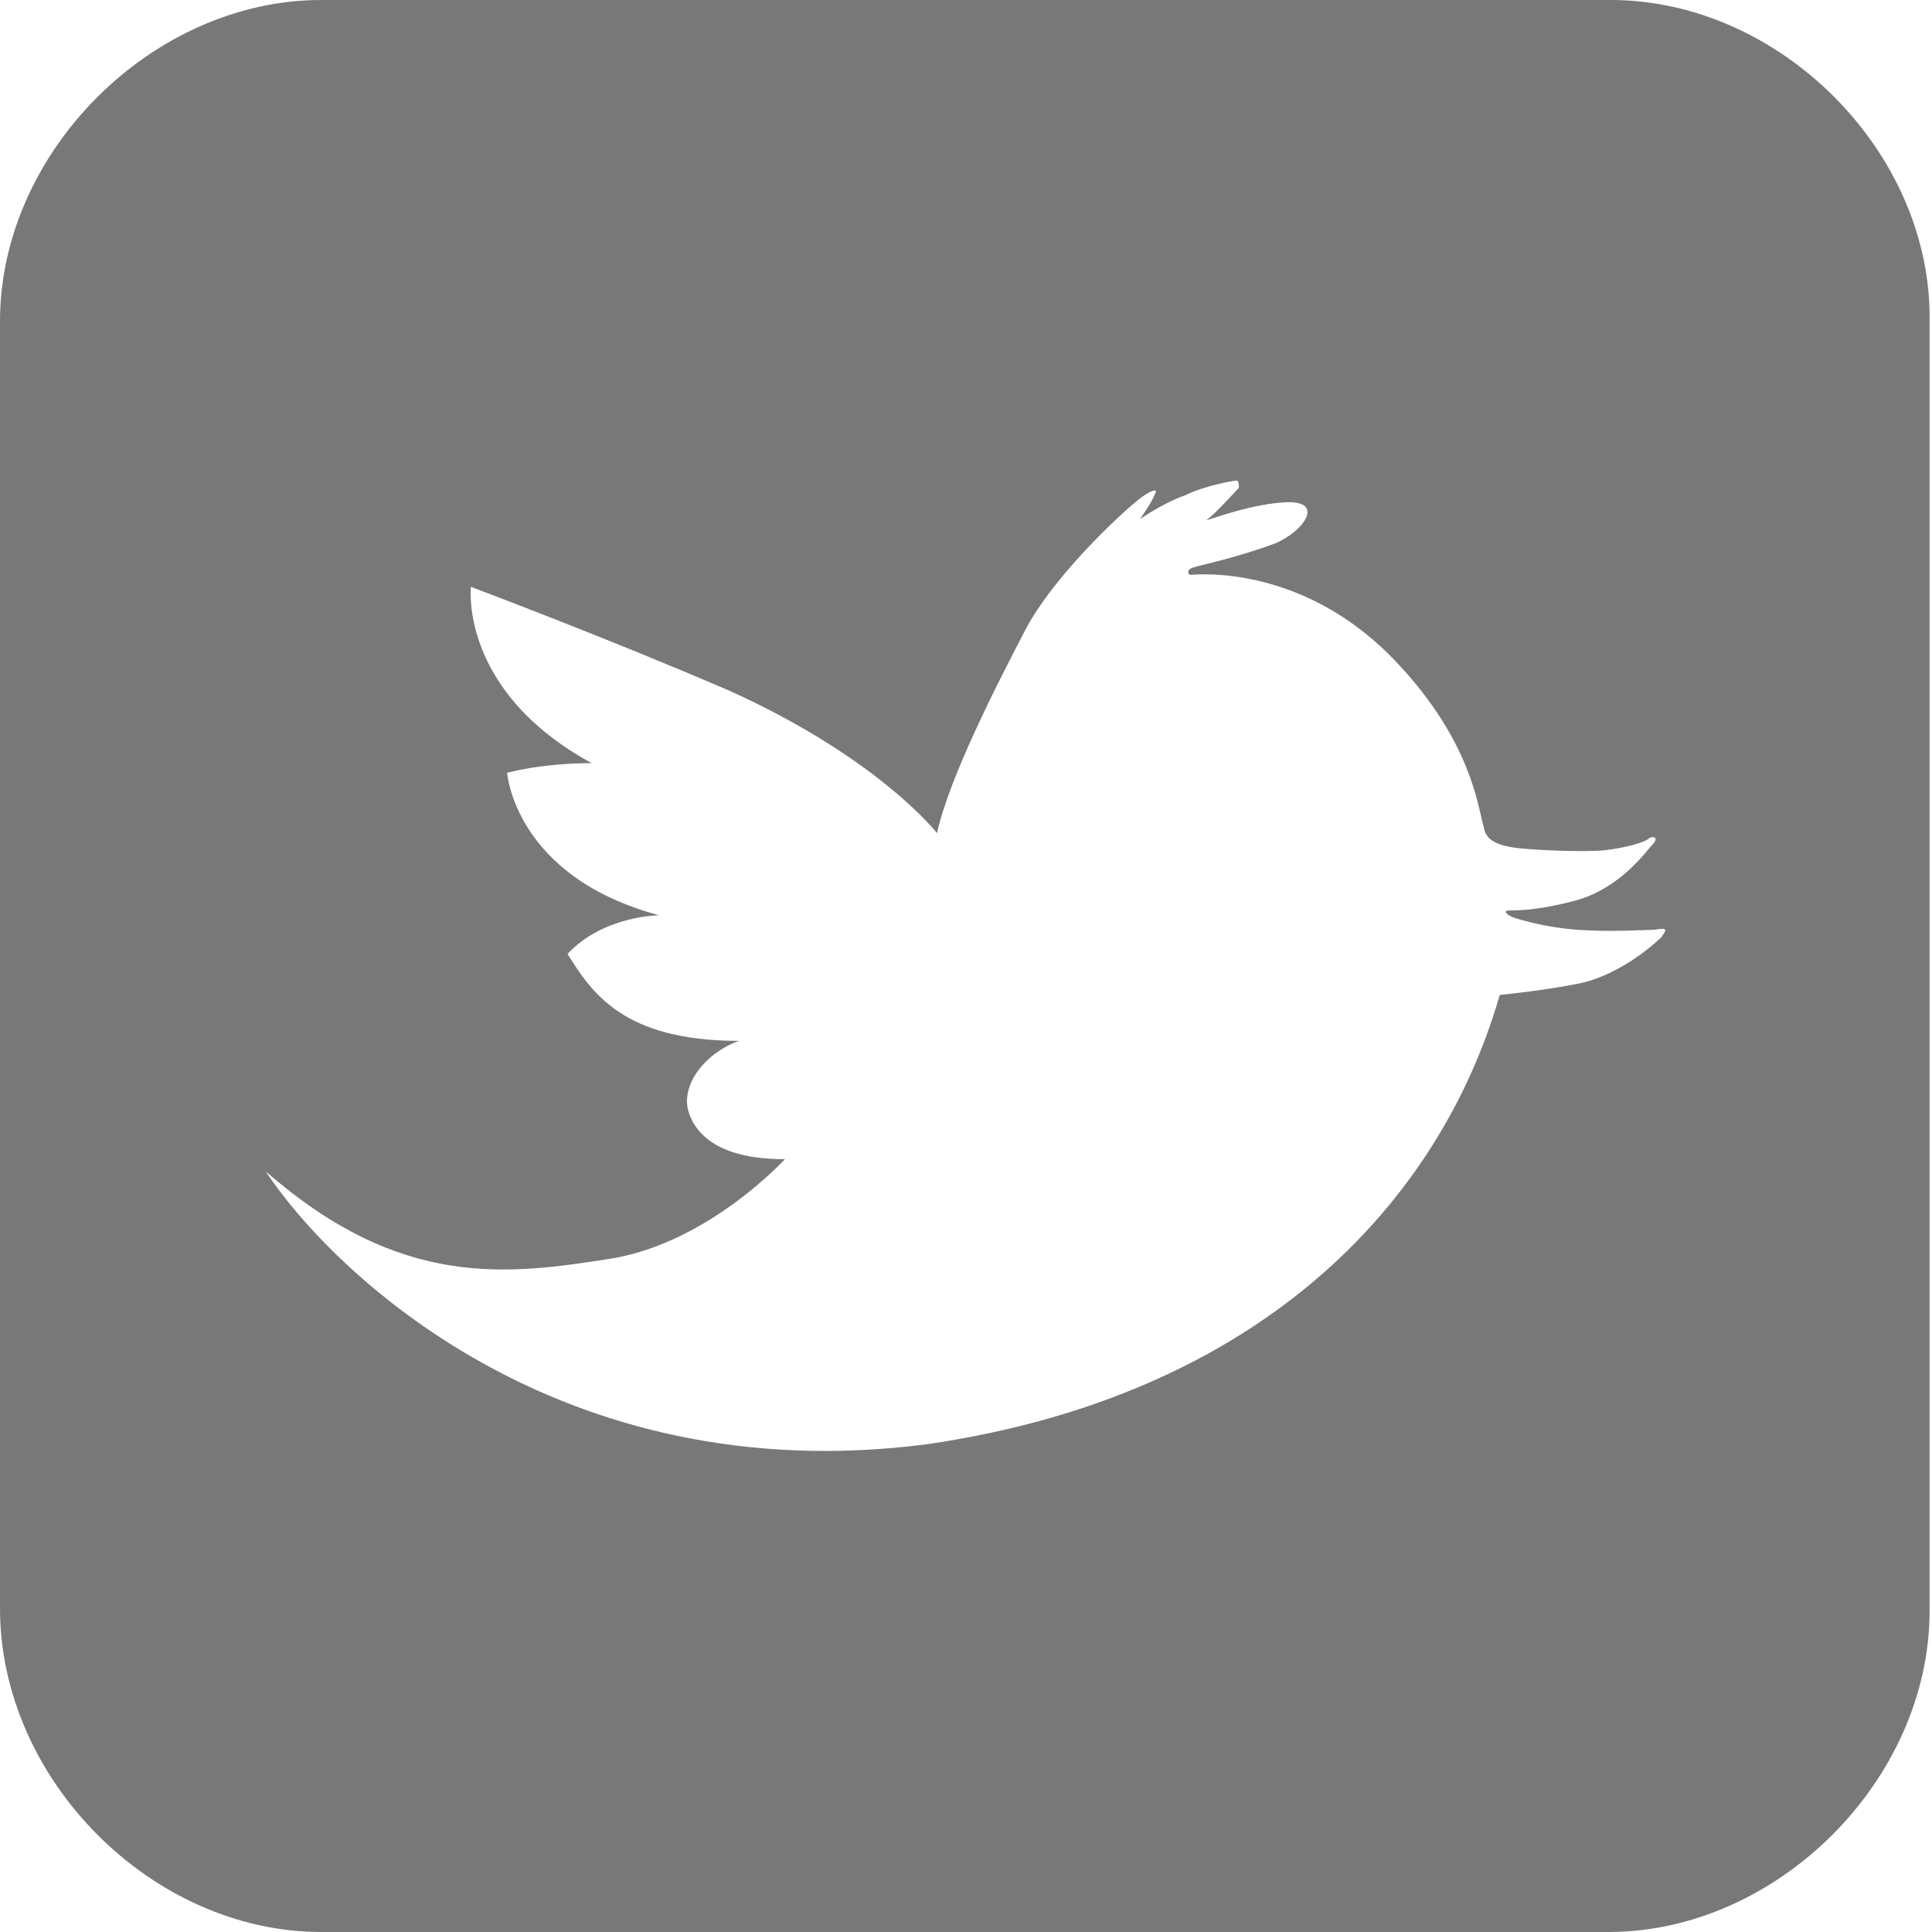 <?xml version="1.0" encoding="utf-8"?>
<!-- Generator: Adobe Illustrator 22.0.1, SVG Export Plug-In . SVG Version: 6.00 Build 0)  -->
<svg version="1.1" id="レイヤー_1" xmlns="http://www.w3.org/2000/svg" xmlns:xlink="http://www.w3.org/1999/xlink" x="0px"
	 y="0px" viewBox="0 0 80 80" style="enable-background:new 0 0 80 80;" xml:space="preserve">
<style type="text/css">
	.st0{fill:#787878;}
</style>
<path class="st0" d="M66.7,0H13.3C6.3,0,0,6.3,0,13.3v53.3C0,73.7,6.3,80,13.3,80h52.1h1.2c7,0,13.3-6.3,13.3-13.3V13.3
	C80,6.3,73.7,0,66.7,0z M68.8,38.8c-0.2,0.2-1.6,1.5-3.3,1.9c-1.4,0.3-3.4,0.5-3.4,0.5c-2.5,8.7-10,16.6-23.7,18.6
	C23.1,61.8,13.7,52.6,11,48.5c5.6,4.9,10,4.3,14.4,3.6c4-0.7,7.1-4.1,7.1-4.1c-2.7,0-3.7-1-4-2c-0.3-1.1,0.7-2.4,2.1-2.9
	c-4.8,0-6.1-2-7.1-3.6c1.5-1.6,3.8-1.6,3.8-1.6C21.3,36.3,21,32,21,32s1.4-0.4,3.5-0.4c-5.5-3-5-7.3-5-7.3s5.6,2.1,10.7,4.3
	c6.2,2.8,8.6,5.9,8.6,5.9c0.5-2.3,2.5-6.2,3.7-8.5c1.3-2.4,4.4-5.2,4.9-5.5c0.3-0.2,0.6-0.3,0.4,0c-0.1,0.3-0.6,1-0.6,1s1-0.7,1.9-1
	c0.8-0.4,2-0.6,2.1-0.6c0.1,0,0.1,0.2,0.1,0.3c-0.1,0.1-1,1.1-1.3,1.3c-0.3,0.2,1.5-0.6,3.2-0.7c1.7-0.1,0.8,1.2-0.4,1.7
	c-1.6,0.6-3.1,0.9-3.4,1c-0.3,0.1-0.2,0.3-0.1,0.3c0.2,0,4.7-0.5,8.6,3.7c3,3.2,3.3,5.9,3.5,6.6c0.1,0.3,0,0.8,1.3,1
	c0.7,0.1,3,0.2,3.8,0.1c0.8-0.1,1.6-0.3,1.8-0.5c0.2-0.1,0.4,0,0.1,0.3c-0.2,0.2-1.3,1.8-3.2,2.3c-1.5,0.4-2.4,0.4-2.7,0.4
	c-0.3,0-0.1,0.2,0.2,0.3c0.3,0.1,1.3,0.4,2.6,0.5c1.4,0.1,2.9,0,3.2,0C69.1,38.4,69,38.5,68.8,38.8z"/>
</svg>
